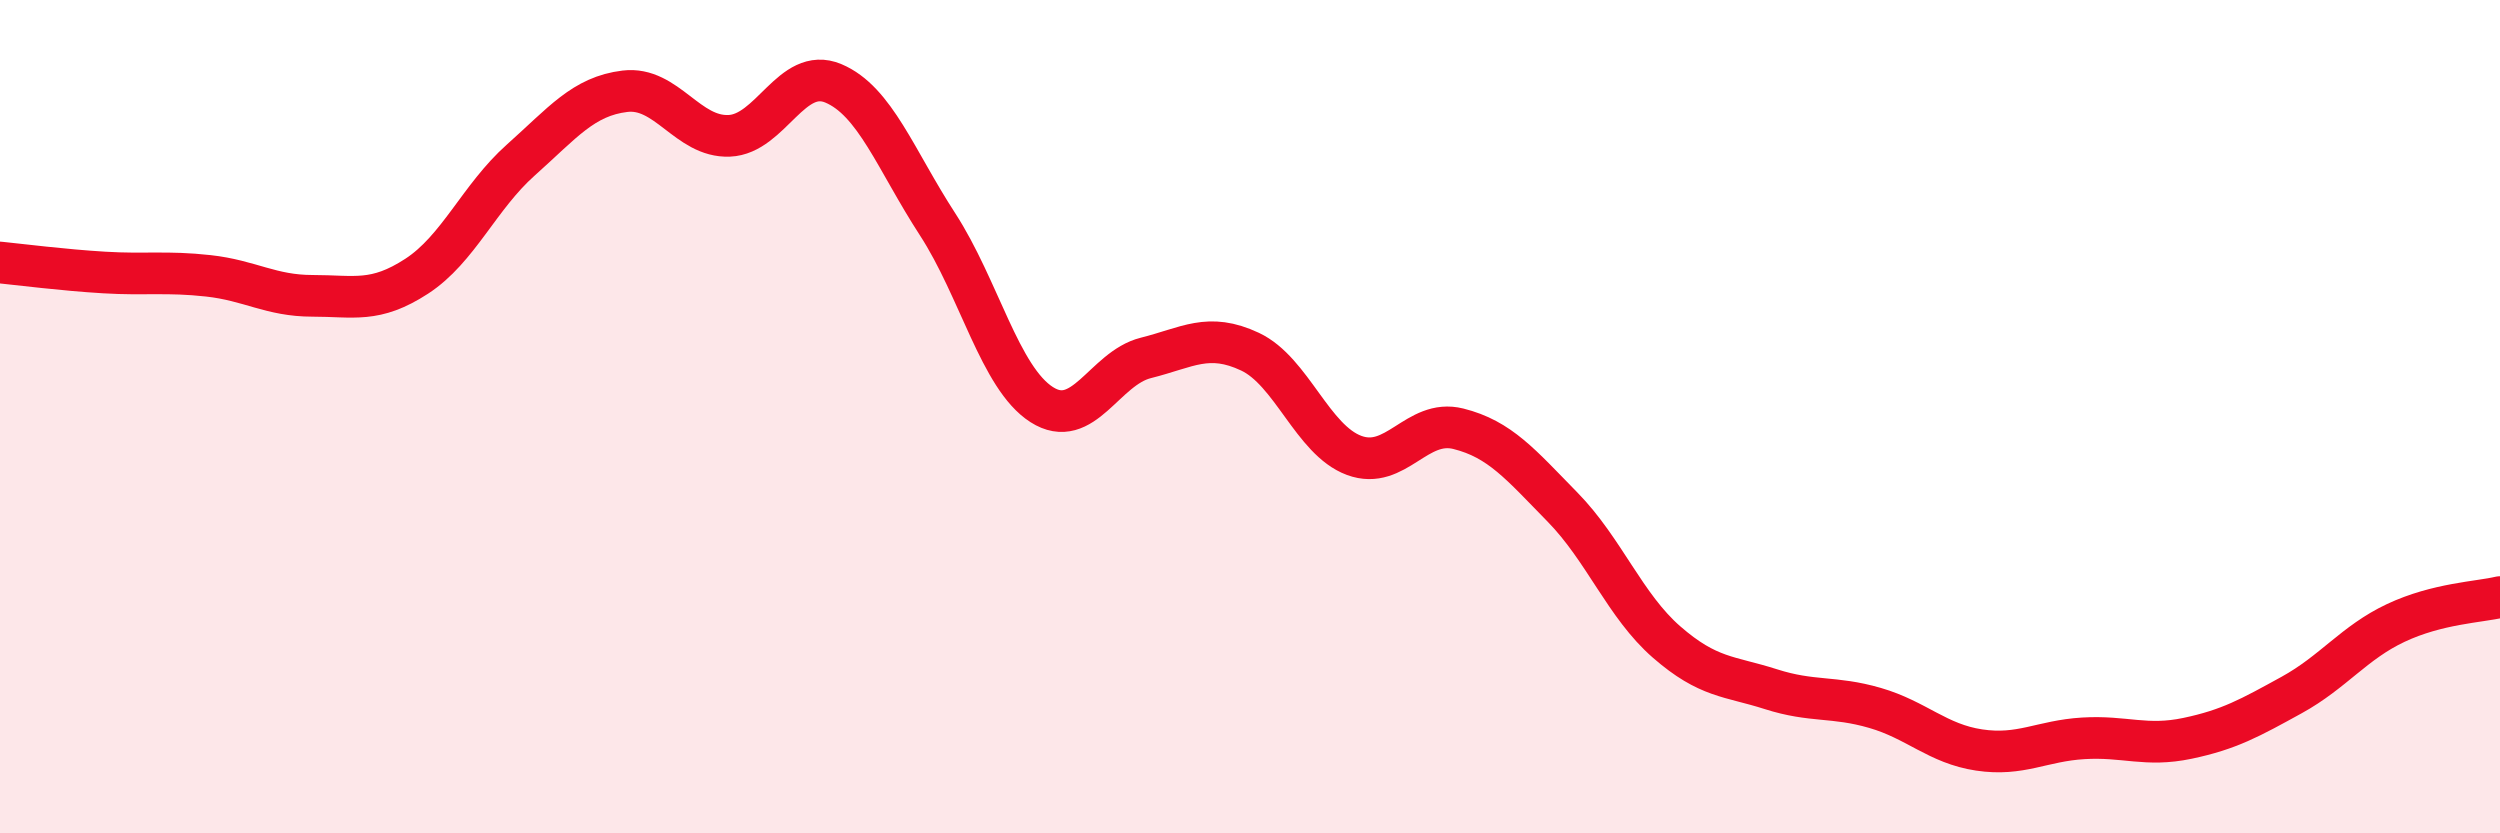 
    <svg width="60" height="20" viewBox="0 0 60 20" xmlns="http://www.w3.org/2000/svg">
      <path
        d="M 0,6.3 C 0.5,6.35 1.5,6.48 2.5,6.54 C 3.5,6.6 4,6.51 5,6.62 C 6,6.73 6.5,7.1 7.5,7.1 C 8.5,7.1 9,7.28 10,6.63 C 11,5.98 11.5,4.73 12.5,3.84 C 13.5,2.95 14,2.31 15,2.19 C 16,2.07 16.5,3.3 17.5,3.26 C 18.5,3.22 19,1.58 20,2 C 21,2.42 21.5,3.84 22.5,5.38 C 23.5,6.92 24,9.07 25,9.71 C 26,10.35 26.5,8.84 27.5,8.59 C 28.5,8.34 29,7.97 30,8.44 C 31,8.91 31.5,10.56 32.5,10.93 C 33.5,11.3 34,10.04 35,10.29 C 36,10.54 36.5,11.15 37.5,12.17 C 38.5,13.19 39,14.54 40,15.41 C 41,16.28 41.5,16.22 42.5,16.54 C 43.5,16.86 44,16.7 45,16.99 C 46,17.28 46.5,17.85 47.5,18 C 48.5,18.15 49,17.78 50,17.72 C 51,17.66 51.5,17.93 52.5,17.72 C 53.5,17.51 54,17.23 55,16.68 C 56,16.13 56.5,15.42 57.5,14.95 C 58.5,14.48 59.5,14.45 60,14.33L60 20L0 20Z"
        fill="#EB0A25"
        opacity="0.1"
        stroke-linecap="round"
        stroke-linejoin="round"
      />
      <path
        d="M 0,6.3 C 0.5,6.35 1.5,6.48 2.5,6.54 C 3.5,6.6 4,6.51 5,6.62 C 6,6.73 6.5,7.1 7.5,7.1 C 8.5,7.1 9,7.28 10,6.63 C 11,5.98 11.5,4.73 12.5,3.84 C 13.5,2.95 14,2.31 15,2.19 C 16,2.07 16.5,3.3 17.5,3.26 C 18.5,3.22 19,1.58 20,2 C 21,2.42 21.5,3.84 22.5,5.38 C 23.5,6.92 24,9.07 25,9.71 C 26,10.35 26.5,8.84 27.5,8.59 C 28.5,8.34 29,7.97 30,8.44 C 31,8.91 31.5,10.56 32.5,10.93 C 33.5,11.3 34,10.04 35,10.29 C 36,10.54 36.5,11.15 37.5,12.17 C 38.5,13.19 39,14.54 40,15.41 C 41,16.28 41.5,16.22 42.5,16.54 C 43.5,16.86 44,16.7 45,16.99 C 46,17.28 46.5,17.85 47.5,18 C 48.5,18.15 49,17.78 50,17.72 C 51,17.66 51.5,17.93 52.5,17.72 C 53.5,17.51 54,17.23 55,16.68 C 56,16.13 56.5,15.42 57.5,14.95 C 58.5,14.48 59.5,14.45 60,14.33"
        stroke="#EB0A25"
        stroke-width="1"
        fill="none"
        stroke-linecap="round"
        stroke-linejoin="round"
      />
    </svg>
  
